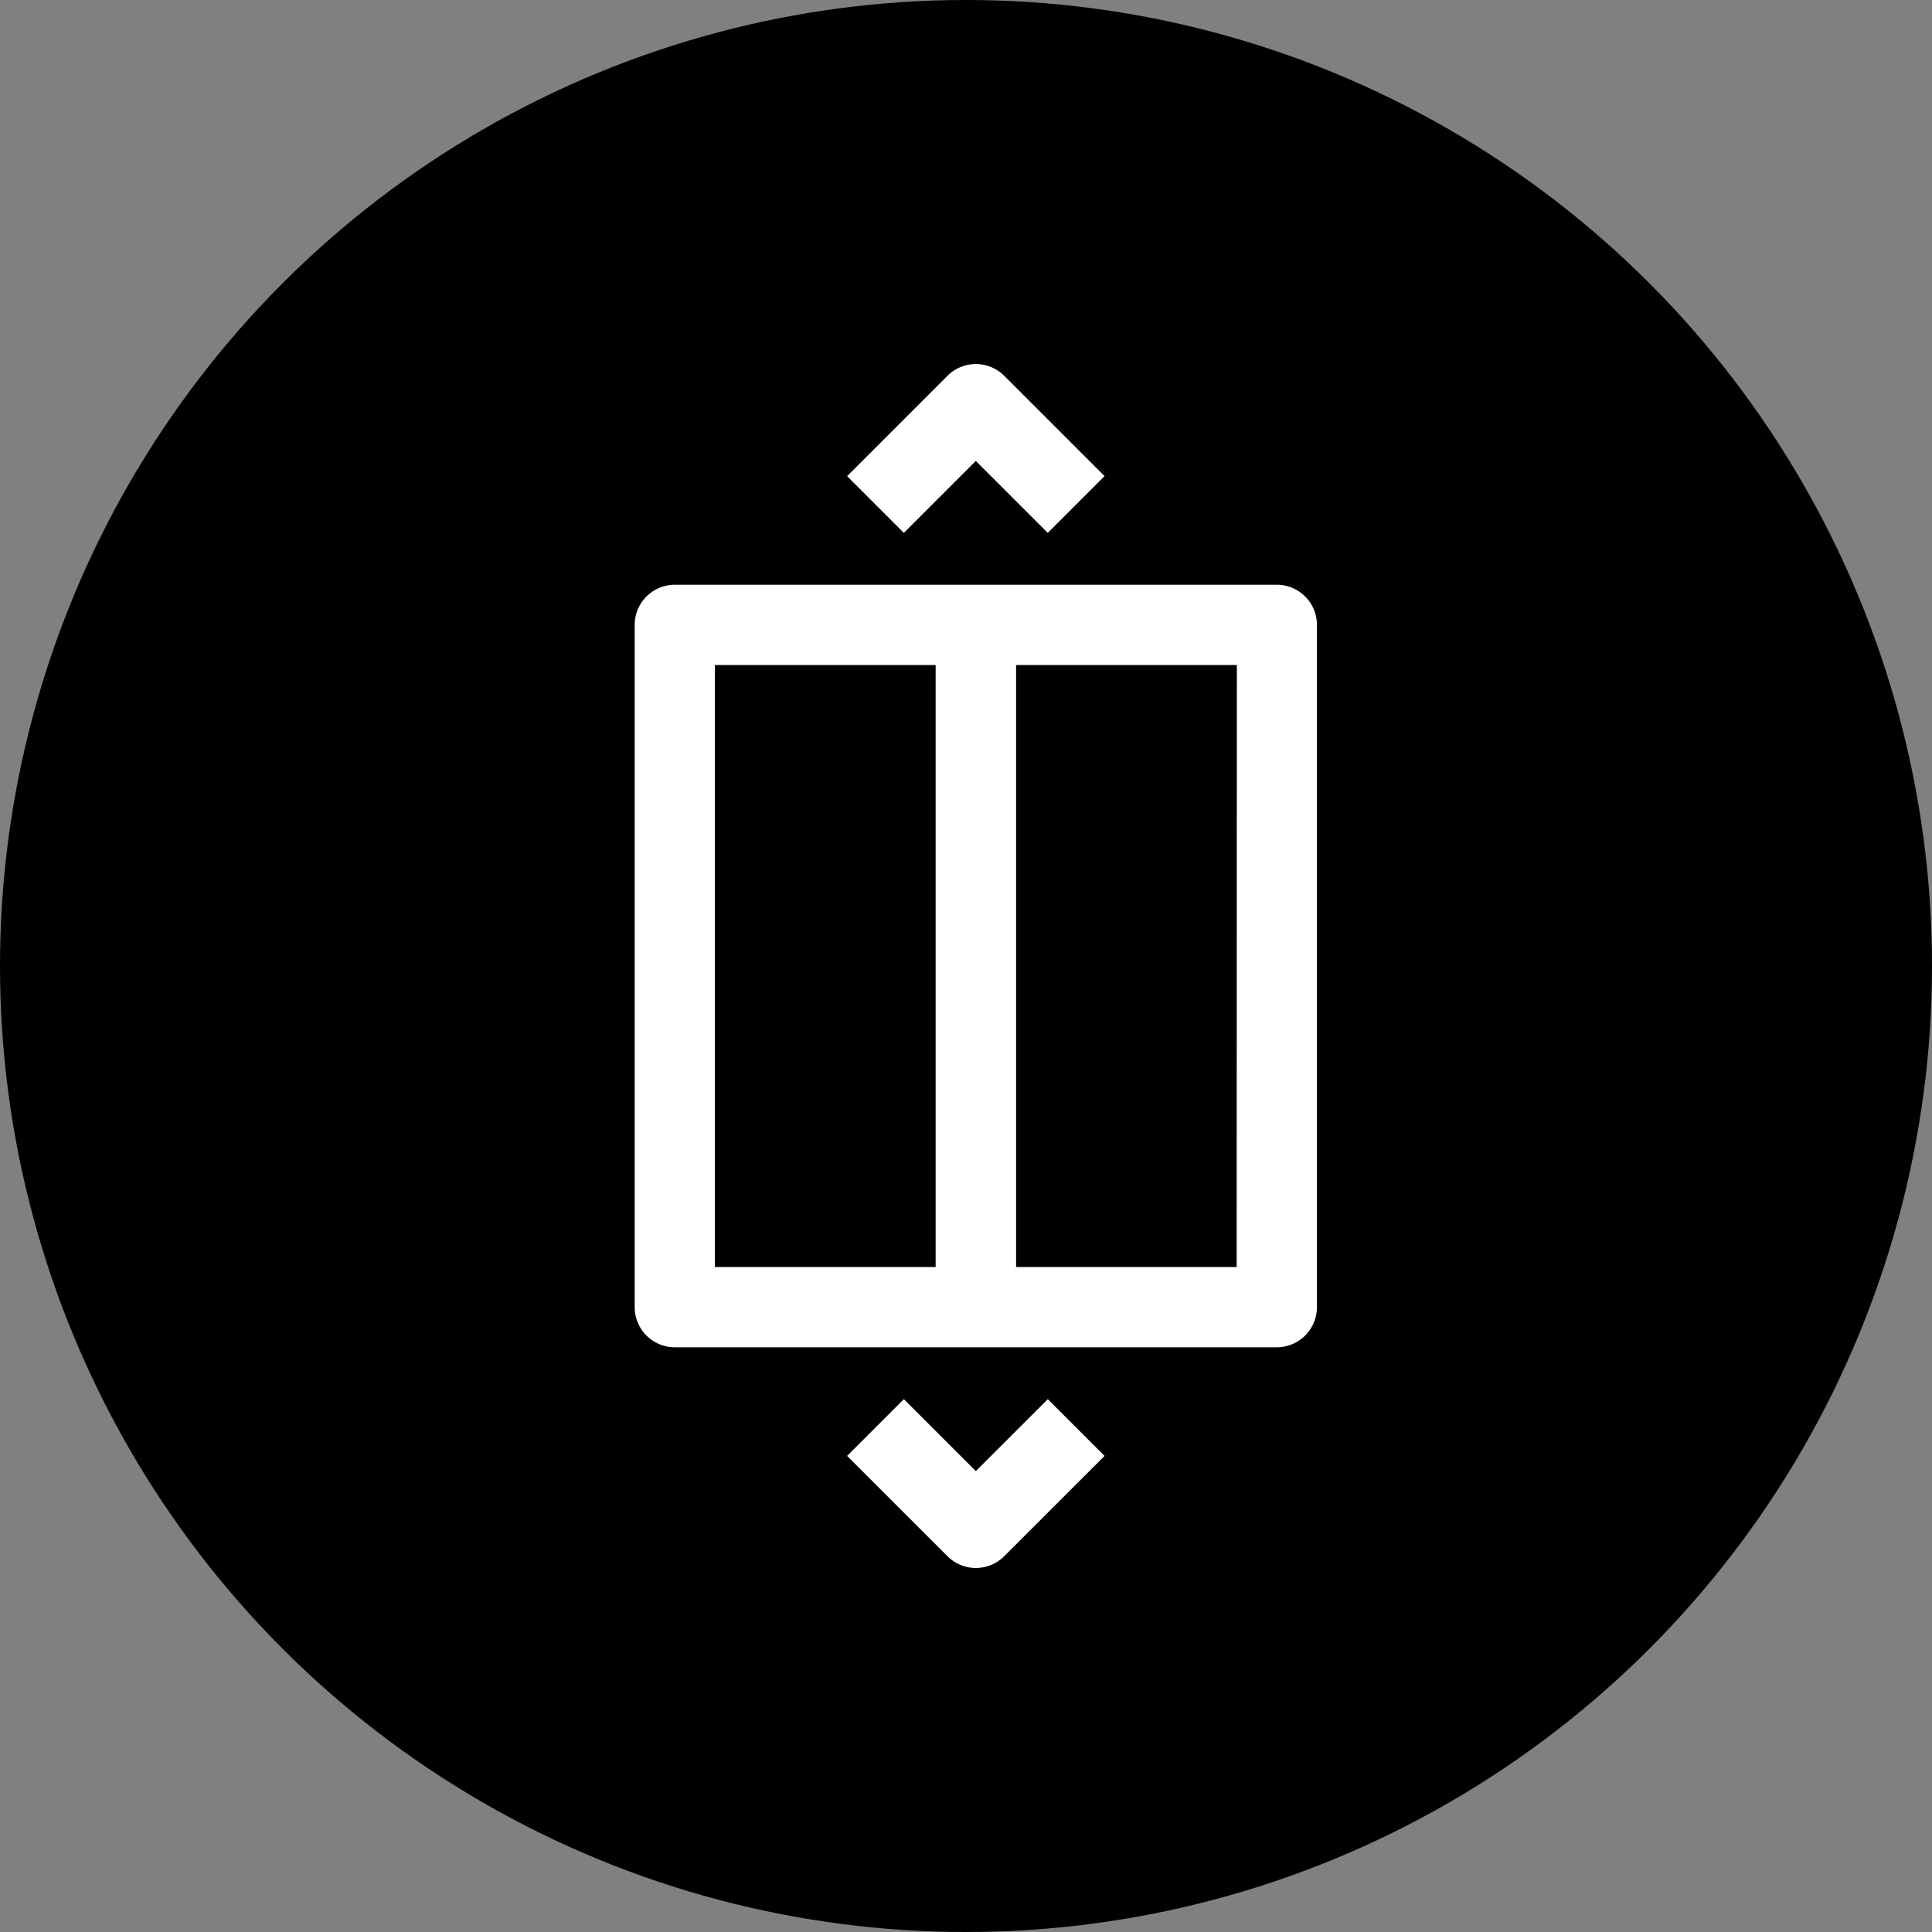<?xml version="1.0" encoding="UTF-8"?>
<svg xmlns="http://www.w3.org/2000/svg" width="48.754" height="48.755" viewBox="0 0 48.754 48.755">
  <rect x="0" y="0" width="48.754" height="48.755" fill="#808080" stroke="none"/>
  <g id="Group_544" data-name="Group 544" transform="translate(-6179.71 -8502)">
    <circle id="Ellipse_51" data-name="Ellipse 51" cx="24.377" cy="24.377" r="24.377" transform="translate(6179.71 8502)" fill="#000002"></circle>
    <g id="Group_513" data-name="Group 513" transform="translate(5625.251 7934.723)">
      <g id="Group_512" data-name="Group 512">
        <path id="Path_358" data-name="Path 358" d="M579.084,578.909l1.816,1.815,1.432-1.432L579.8,576.76a1.013,1.013,0,0,0-1.432,0l-2.532,2.532,1.432,1.432Z" fill="#fff"></path>
        <path id="Path_359" data-name="Path 359" d="M579.084,604.4l-1.816-1.815-1.432,1.432,2.532,2.531a1.012,1.012,0,0,0,1.432,0l2.532-2.531-1.432-1.432Z" fill="#fff"></path>
        <path id="Path_360" data-name="Path 360" d="M586.679,582.033H571.488a1.014,1.014,0,0,0-1.013,1.013v17.217a1.014,1.014,0,0,0,1.013,1.013h15.191a1.014,1.014,0,0,0,1.013-1.013V583.046A1.014,1.014,0,0,0,586.679,582.033ZM572.5,584.059h5.57V599.25H572.5Zm13.166,15.191H580.1V584.059h5.571Z" fill="#fff"></path>
      </g>
    </g>
  </g>
</svg>
